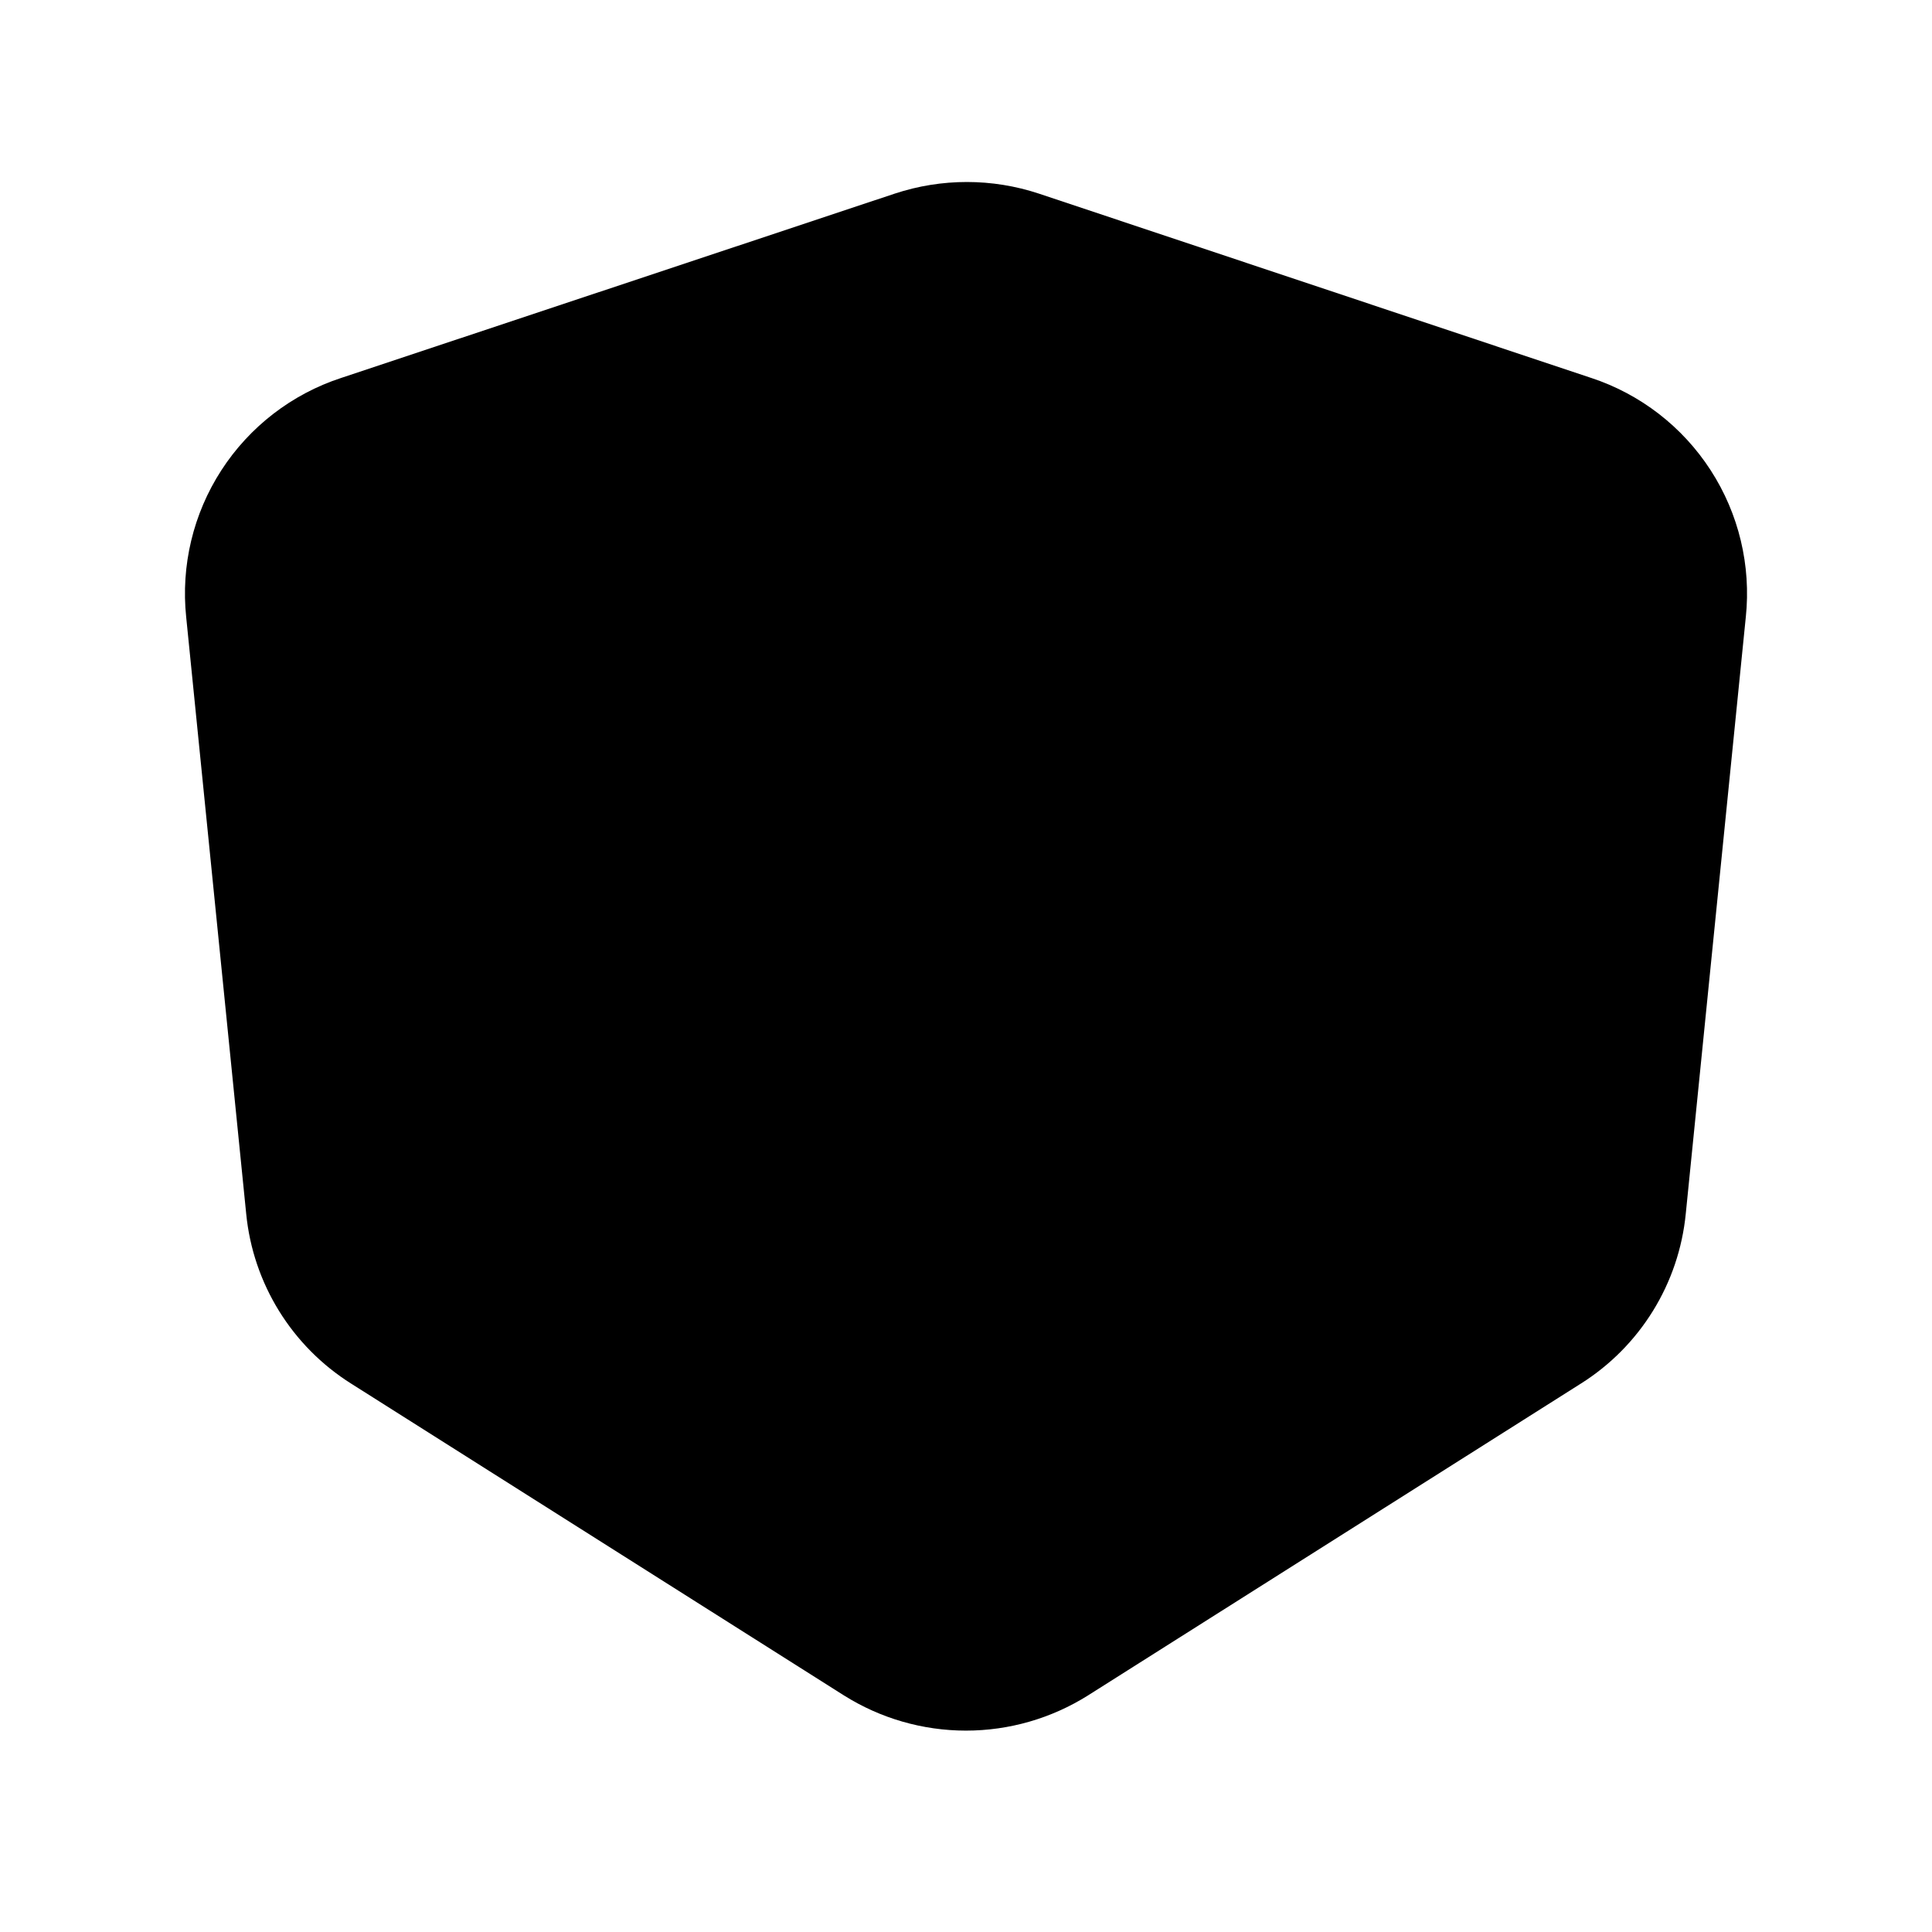 <?xml version="1.0" encoding="UTF-8"?>
<!-- Uploaded to: SVG Repo, www.svgrepo.com, Generator: SVG Repo Mixer Tools -->
<svg fill="#000000" width="800px" height="800px" version="1.1" viewBox="144 144 512 512" xmlns="http://www.w3.org/2000/svg">
 <path d="m565.63 244.14-146.28-48.82c-12.41-4.113-25.812-4.117-38.223-0.012l-146.72 48.852c-13.066 4.281-24.266 12.914-31.738 24.453s-10.762 25.293-9.324 38.965l15.898 158.07c1.812 18.512 12.094 35.141 27.84 45.039l130.57 82.617c9.684 6.09 20.891 9.324 32.332 9.328 11.441 0 22.648-3.231 32.336-9.32l130.59-82.625-0.004 0.004c15.75-9.902 26.027-26.535 27.84-45.051l15.906-158.09h0.004c1.43-13.668-1.859-27.414-9.324-38.949-7.465-11.539-18.652-20.172-31.707-24.469z"/>
</svg>